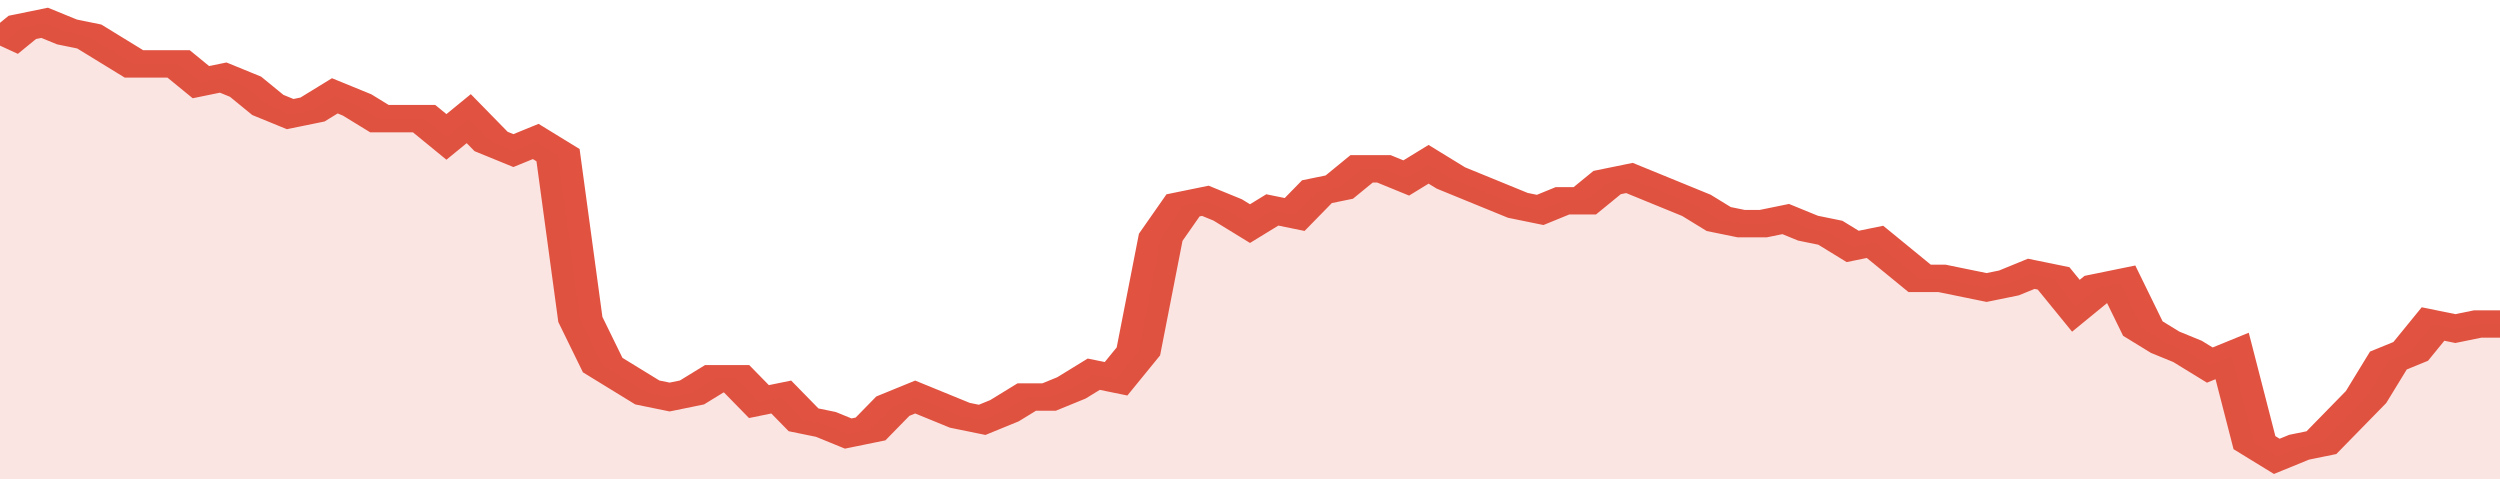 <svg xmlns="http://www.w3.org/2000/svg" viewBox="0 0 336 105" width="120" height="23" preserveAspectRatio="none">
				 <polyline fill="none" stroke="#E15241" stroke-width="6" points="0, 10 3, 6 6, 5 9, 7 12, 8 15, 11 18, 14 21, 14 24, 14 27, 18 30, 17 33, 19 36, 23 39, 25 42, 24 45, 21 48, 23 51, 26 54, 26 57, 26 60, 30 63, 26 66, 31 69, 33 72, 31 75, 34 78, 70 81, 80 84, 83 87, 86 90, 87 93, 86 96, 83 99, 83 102, 88 105, 87 108, 92 111, 93 114, 95 117, 94 120, 89 123, 87 126, 89 129, 91 132, 92 135, 90 138, 87 141, 87 144, 85 147, 82 150, 83 153, 77 156, 52 159, 45 162, 44 165, 46 168, 49 171, 46 174, 47 177, 42 180, 41 183, 37 186, 37 189, 39 192, 36 195, 39 198, 41 201, 43 204, 45 207, 46 210, 44 213, 44 216, 40 219, 39 222, 41 225, 43 228, 45 231, 48 234, 49 237, 49 240, 48 243, 50 246, 51 249, 54 252, 53 255, 57 258, 61 261, 61 264, 62 267, 63 270, 62 273, 60 276, 61 279, 67 282, 63 285, 62 288, 72 291, 75 294, 77 297, 80 300, 78 303, 97 306, 100 309, 98 312, 97 315, 92 318, 87 321, 79 324, 77 327, 71 330, 72 333, 71 336, 71 336, 71 "> </polyline>
				 <polygon fill="#E15241" opacity="0.15" points="0, 105 0, 10 3, 6 6, 5 9, 7 12, 8 15, 11 18, 14 21, 14 24, 14 27, 18 30, 17 33, 19 36, 23 39, 25 42, 24 45, 21 48, 23 51, 26 54, 26 57, 26 60, 30 63, 26 66, 31 69, 33 72, 31 75, 34 78, 70 81, 80 84, 83 87, 86 90, 87 93, 86 96, 83 99, 83 102, 88 105, 87 108, 92 111, 93 114, 95 117, 94 120, 89 123, 87 126, 89 129, 91 132, 92 135, 90 138, 87 141, 87 144, 85 147, 82 150, 83 153, 77 156, 52 159, 45 162, 44 165, 46 168, 49 171, 46 174, 47 177, 42 180, 41 183, 37 186, 37 189, 39 192, 36 195, 39 198, 41 201, 43 204, 45 207, 46 210, 44 213, 44 216, 40 219, 39 222, 41 225, 43 228, 45 231, 48 234, 49 237, 49 240, 48 243, 50 246, 51 249, 54 252, 53 255, 57 258, 61 261, 61 264, 62 267, 63 270, 62 273, 60 276, 61 279, 67 282, 63 285, 62 288, 72 291, 75 294, 77 297, 80 300, 78 303, 97 306, 100 309, 98 312, 97 315, 92 318, 87 321, 79 324, 77 327, 71 330, 72 333, 71 336, 71 336, 105 "></polygon>
			</svg>